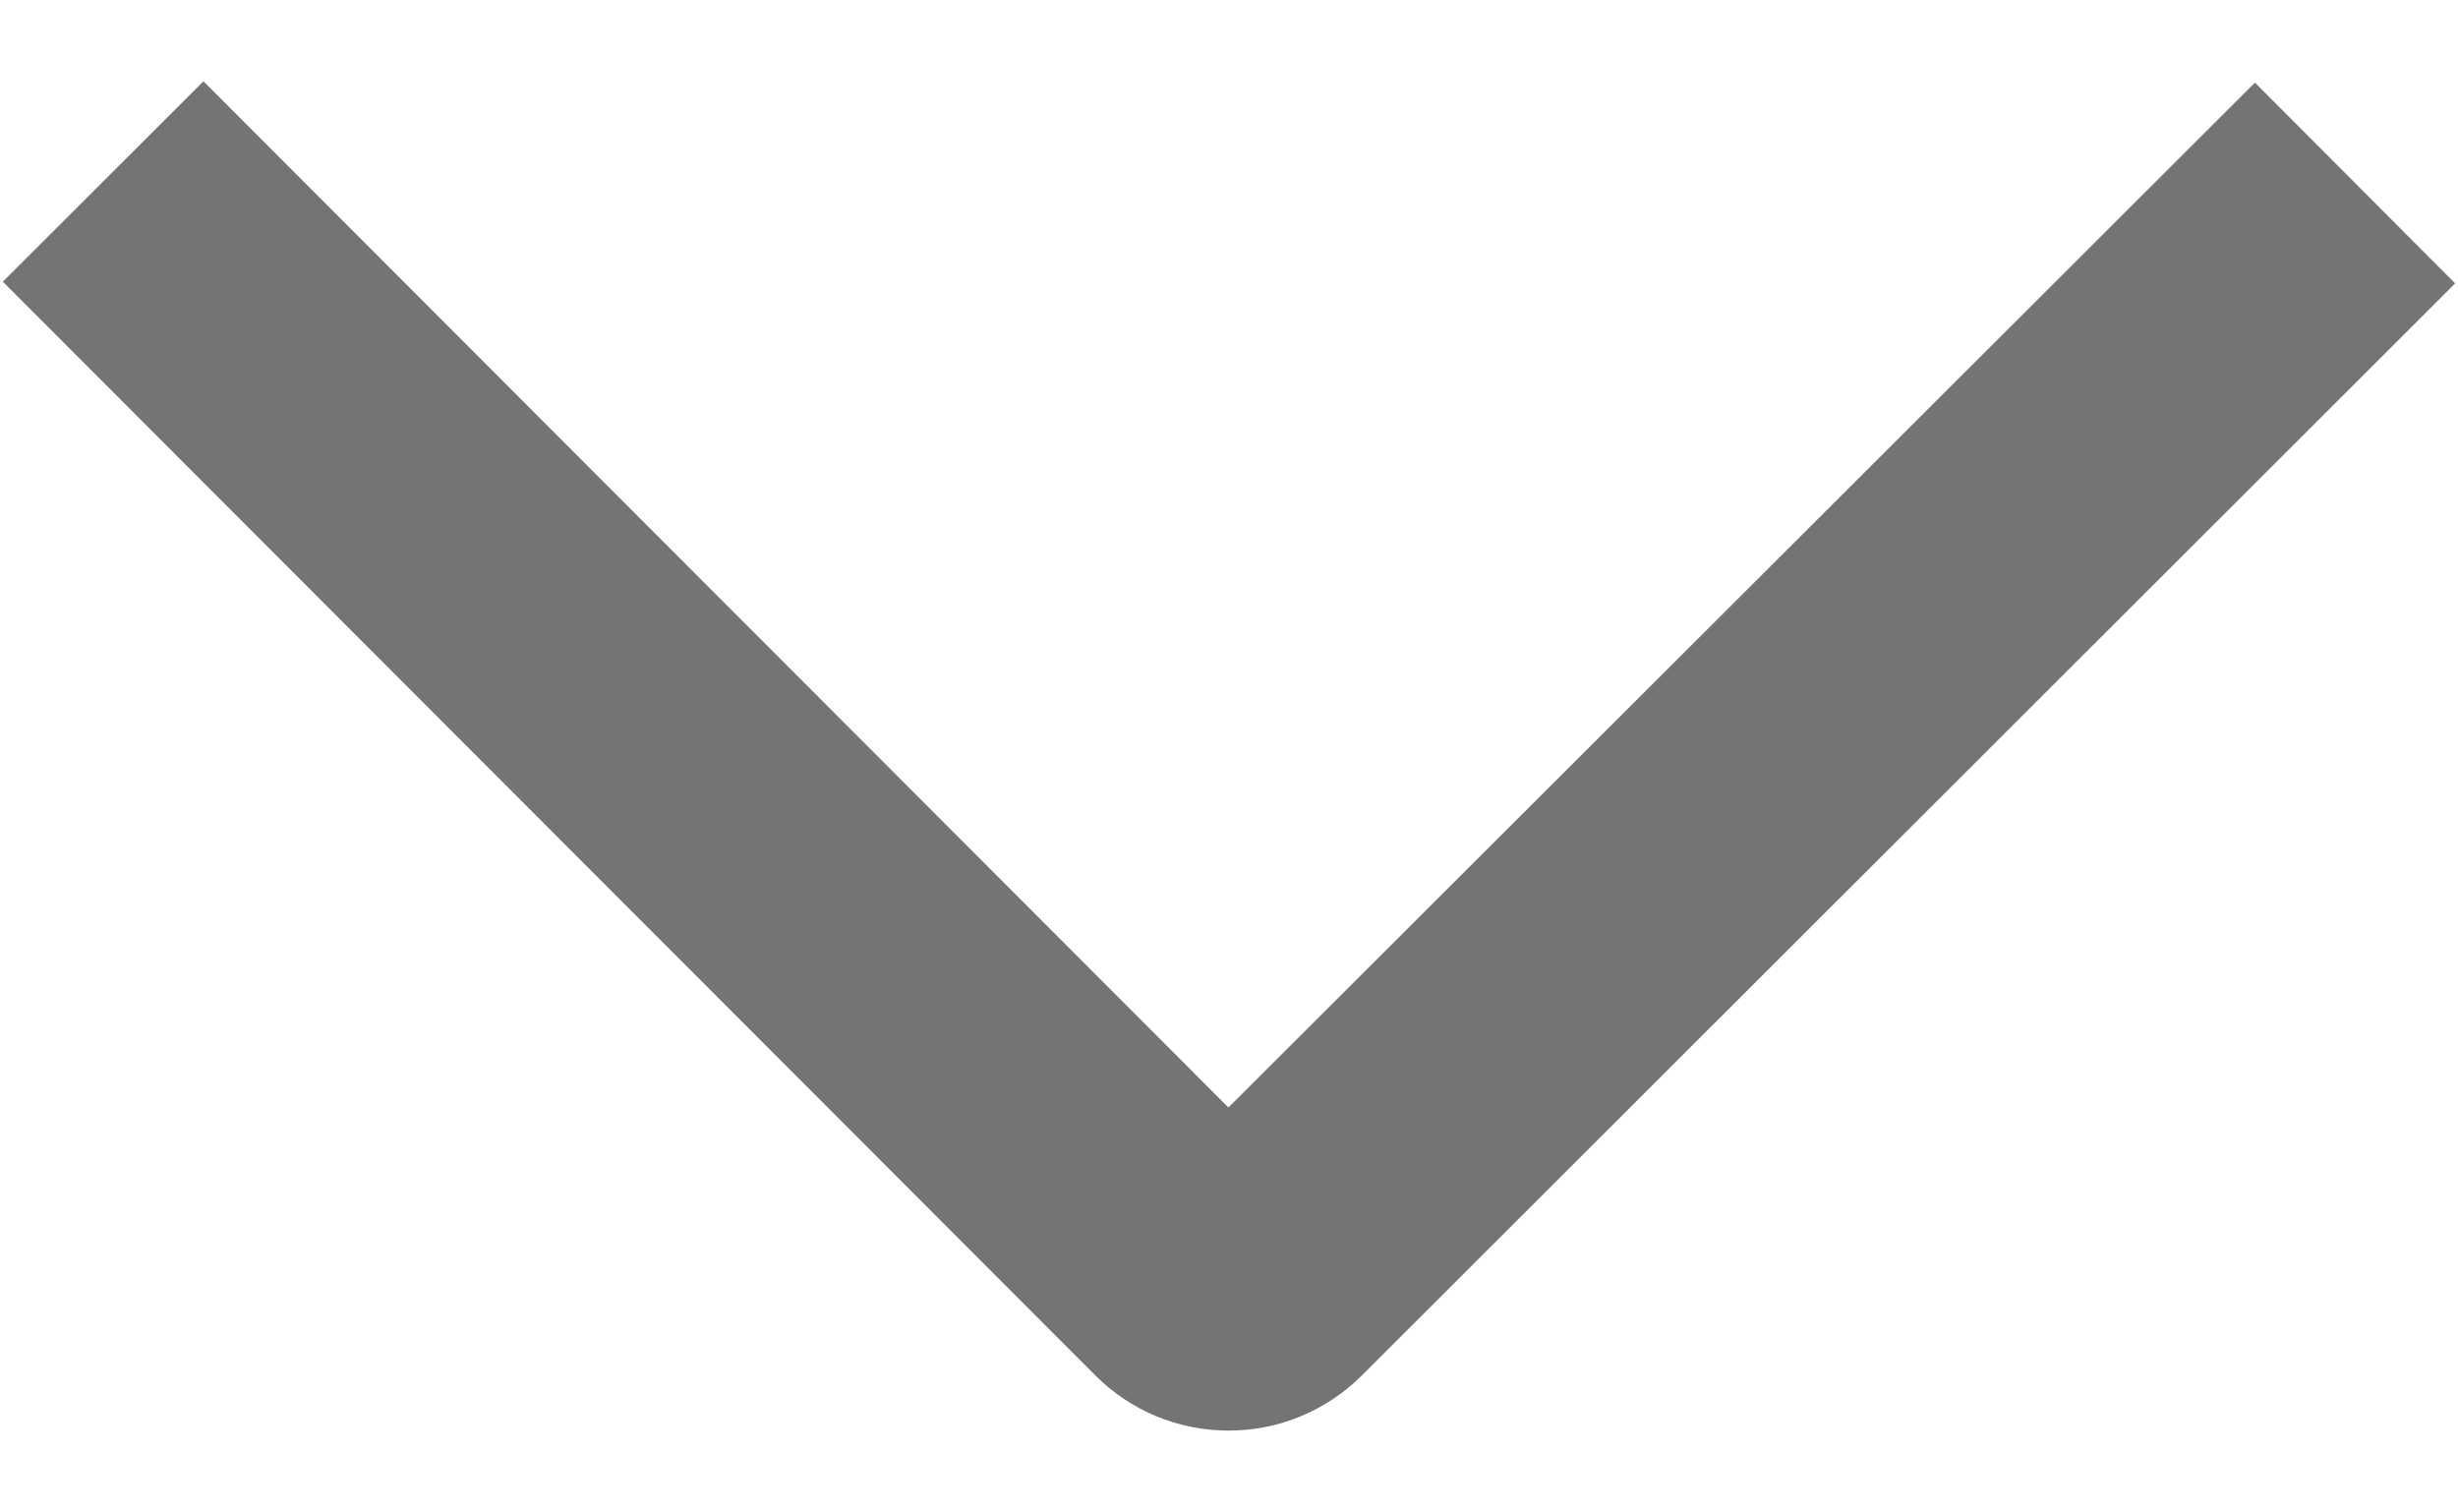 <svg width="13" height="8" viewBox="0 0 13 8" fill="none" xmlns="http://www.w3.org/2000/svg">
<path d="M11.926 0.437L12.985 1.499L7.204 7.274C7.111 7.367 7.001 7.441 6.88 7.491C6.759 7.542 6.629 7.567 6.497 7.567C6.366 7.567 6.236 7.541 6.115 7.491C5.993 7.44 5.883 7.366 5.791 7.273L0.015 1.49L1.076 0.43L6.497 5.858L11.926 0.437Z" fill="#747474"/>
</svg>
